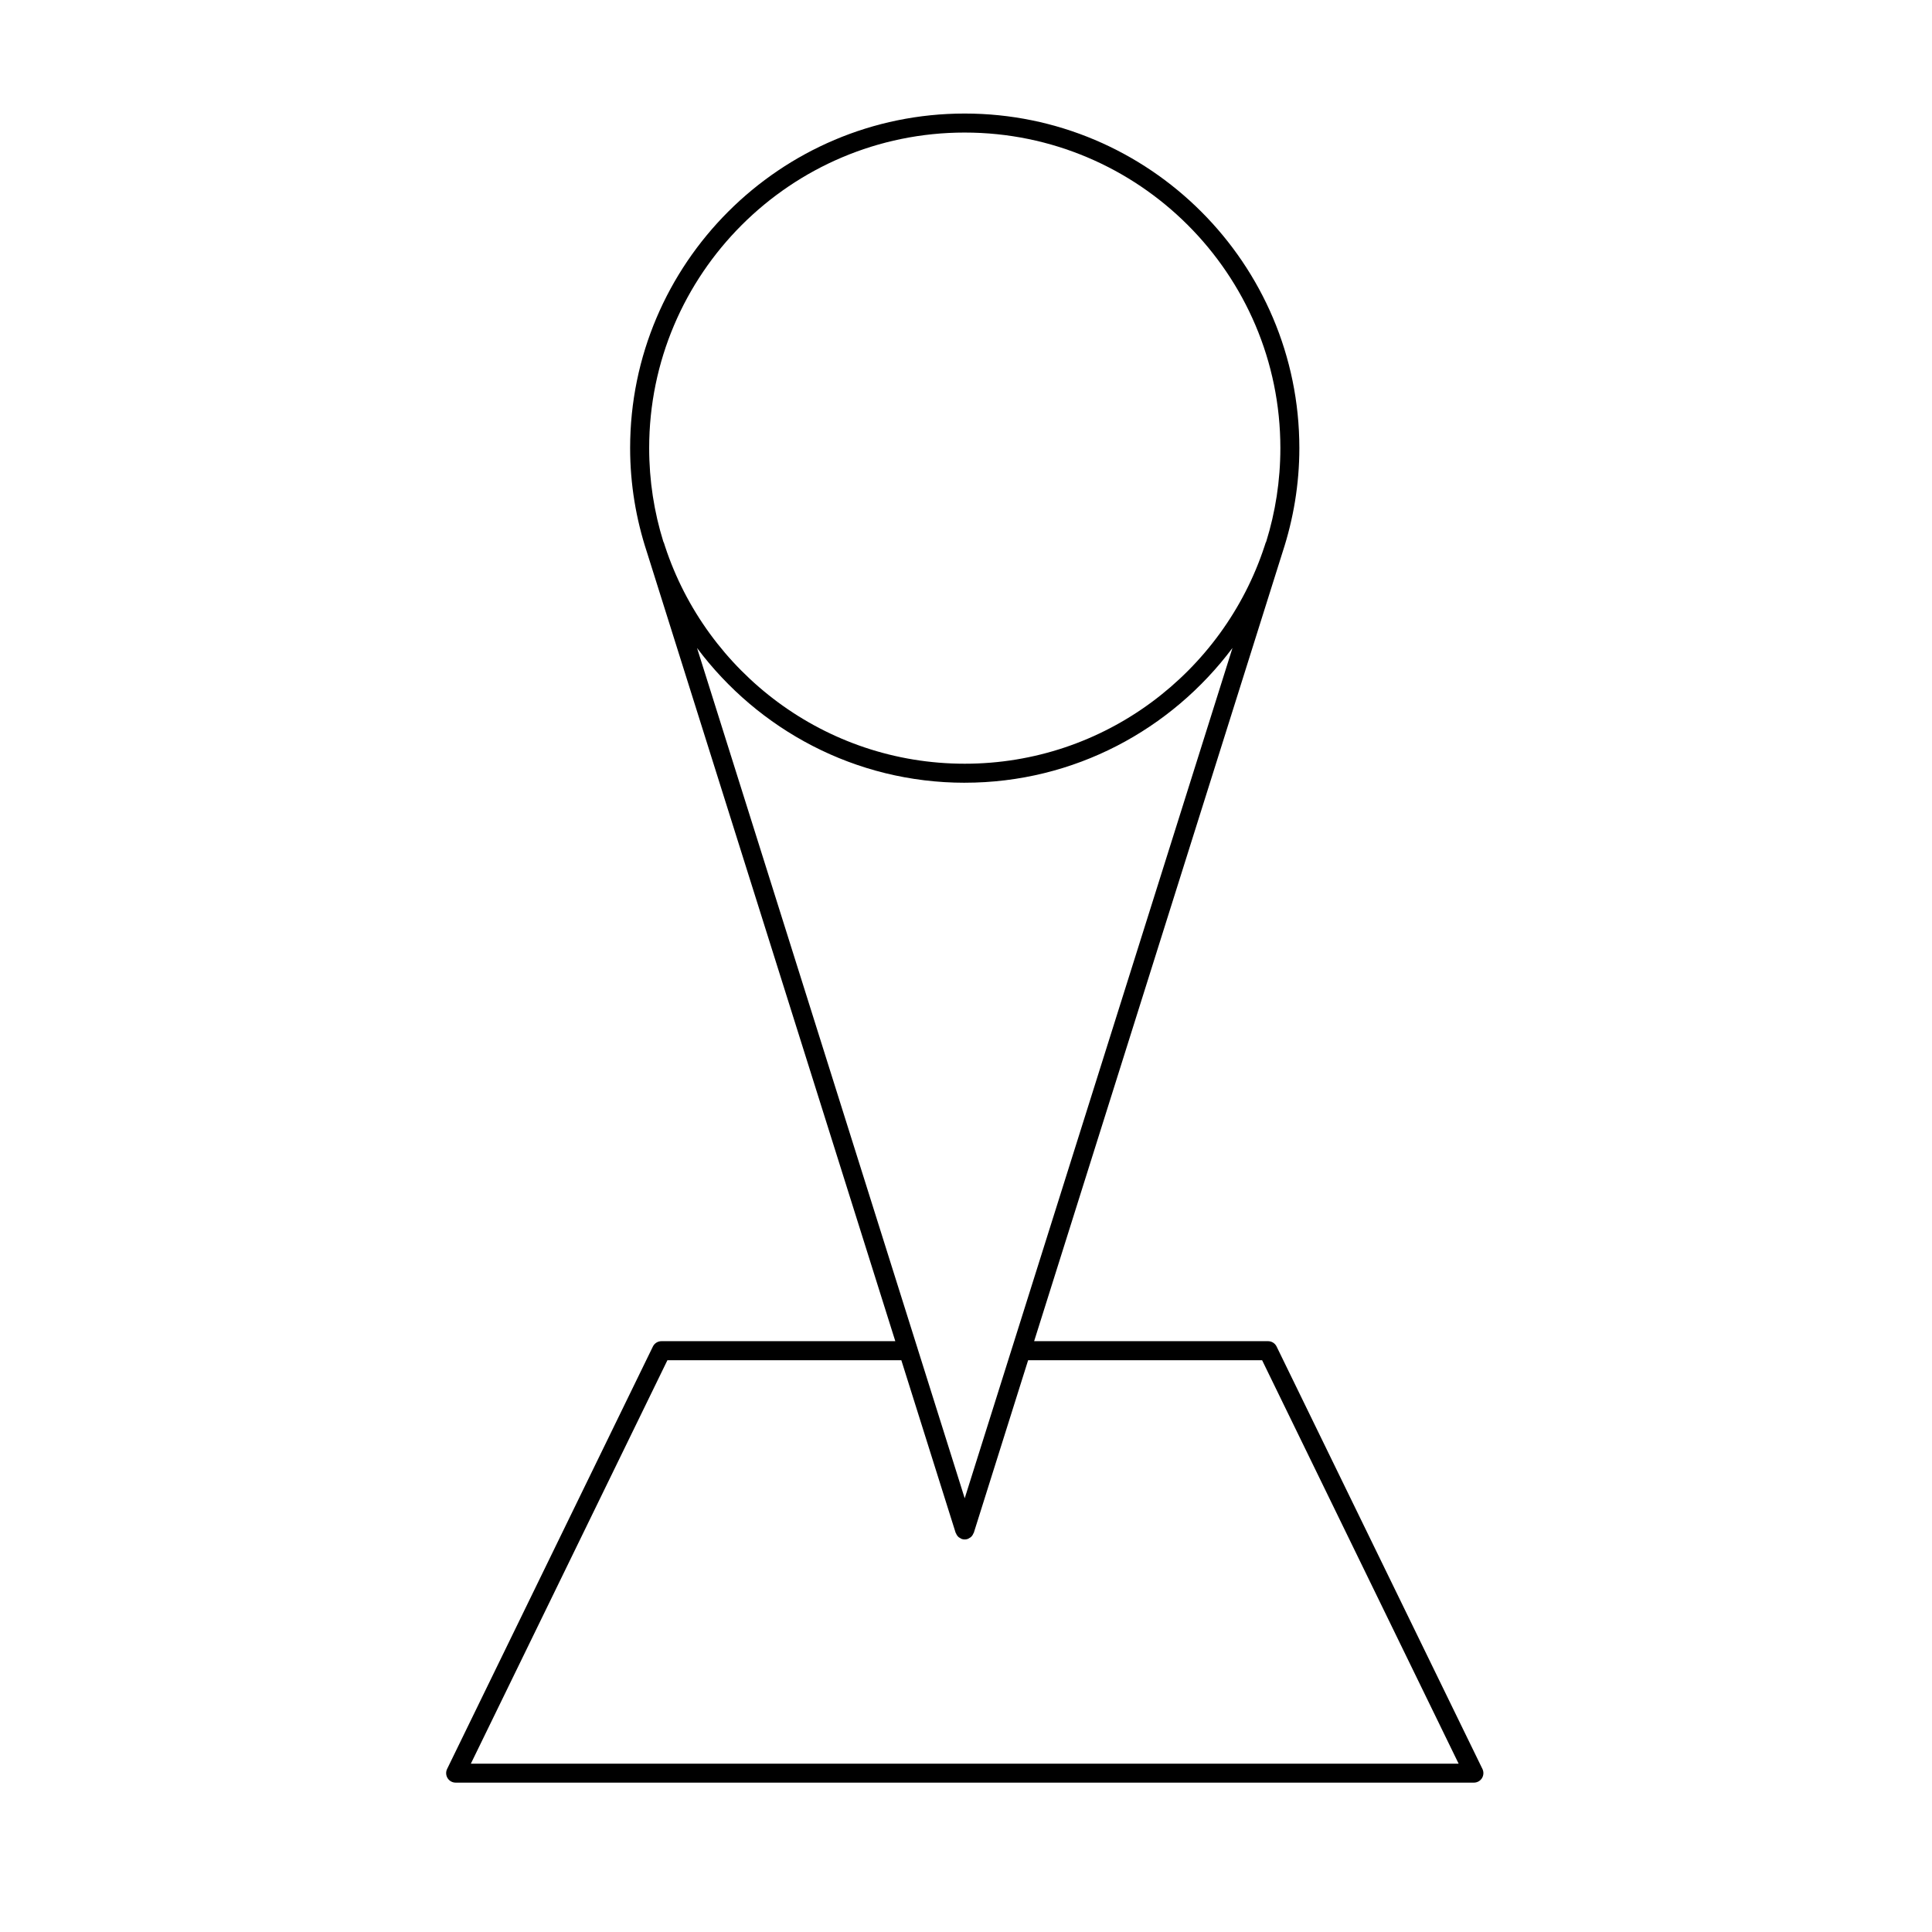<?xml version="1.0" encoding="UTF-8"?>
<!-- Uploaded to: ICON Repo, www.svgrepo.com, Generator: ICON Repo Mixer Tools -->
<svg fill="#000000" width="800px" height="800px" version="1.1" viewBox="144 144 512 512" xmlns="http://www.w3.org/2000/svg">
 <path d="m482.31 500.84c-0.422-0.867-1.301-1.414-2.262-1.414h-61.992l65.863-209.18c2.836-8.672 4.422-17.906 4.422-27.508 0-48.879-39.781-88.648-88.688-88.648-48.891 0-88.664 39.77-88.664 88.648 0 9.613 1.582 18.852 4.43 27.527l65.844 209.16h-61.973c-0.961 0-1.844 0.551-2.266 1.414l-54.539 111.96c-0.379 0.777-0.328 1.703 0.133 2.434 0.457 0.734 1.266 1.184 2.137 1.184h269.84c0.871 0 1.676-0.449 2.137-1.184 0.457-0.734 0.508-1.656 0.133-2.434zm-82.648-321.71c46.117 0 83.648 37.504 83.648 83.613 0 8.645-1.32 16.984-3.762 24.832-0.039 0.098-0.105 0.156-0.137 0.258l-0.309 0.945c-10.973 33.406-42.41 57.617-79.441 57.617-37.012 0-68.434-24.199-79.414-57.594l-0.309-0.969c-0.031-0.102-0.102-0.168-0.141-0.262-2.445-7.848-3.762-16.188-3.762-24.828 0-46.109 37.512-83.613 83.625-83.613zm0 172.3c29.035 0 54.773-14.09 70.961-35.719l-58.312 185.18c-0.047 0.098-0.066 0.195-0.098 0.301l-12.555 39.867-12.504-39.727c-0.047-0.168-0.082-0.332-0.152-0.488l-58.281-185.12c16.18 21.625 41.914 35.711 70.941 35.711zm-130.88 259.96 52.09-106.92h61.988l14.398 45.746c0.016 0.051 0.066 0.07 0.082 0.109 0.168 0.438 0.422 0.82 0.805 1.113 0.059 0.047 0.133 0.066 0.203 0.105 0.18 0.109 0.348 0.242 0.559 0.312 0.25 0.082 0.508 0.117 0.754 0.117s0.504-0.039 0.754-0.117c0.211-0.07 0.383-0.195 0.559-0.312 0.07-0.047 0.137-0.066 0.203-0.105 0.379-0.293 0.641-0.676 0.805-1.113 0.016-0.047 0.066-0.066 0.082-0.109l14.402-45.746h62.004l52.082 106.92z"/>
</svg>